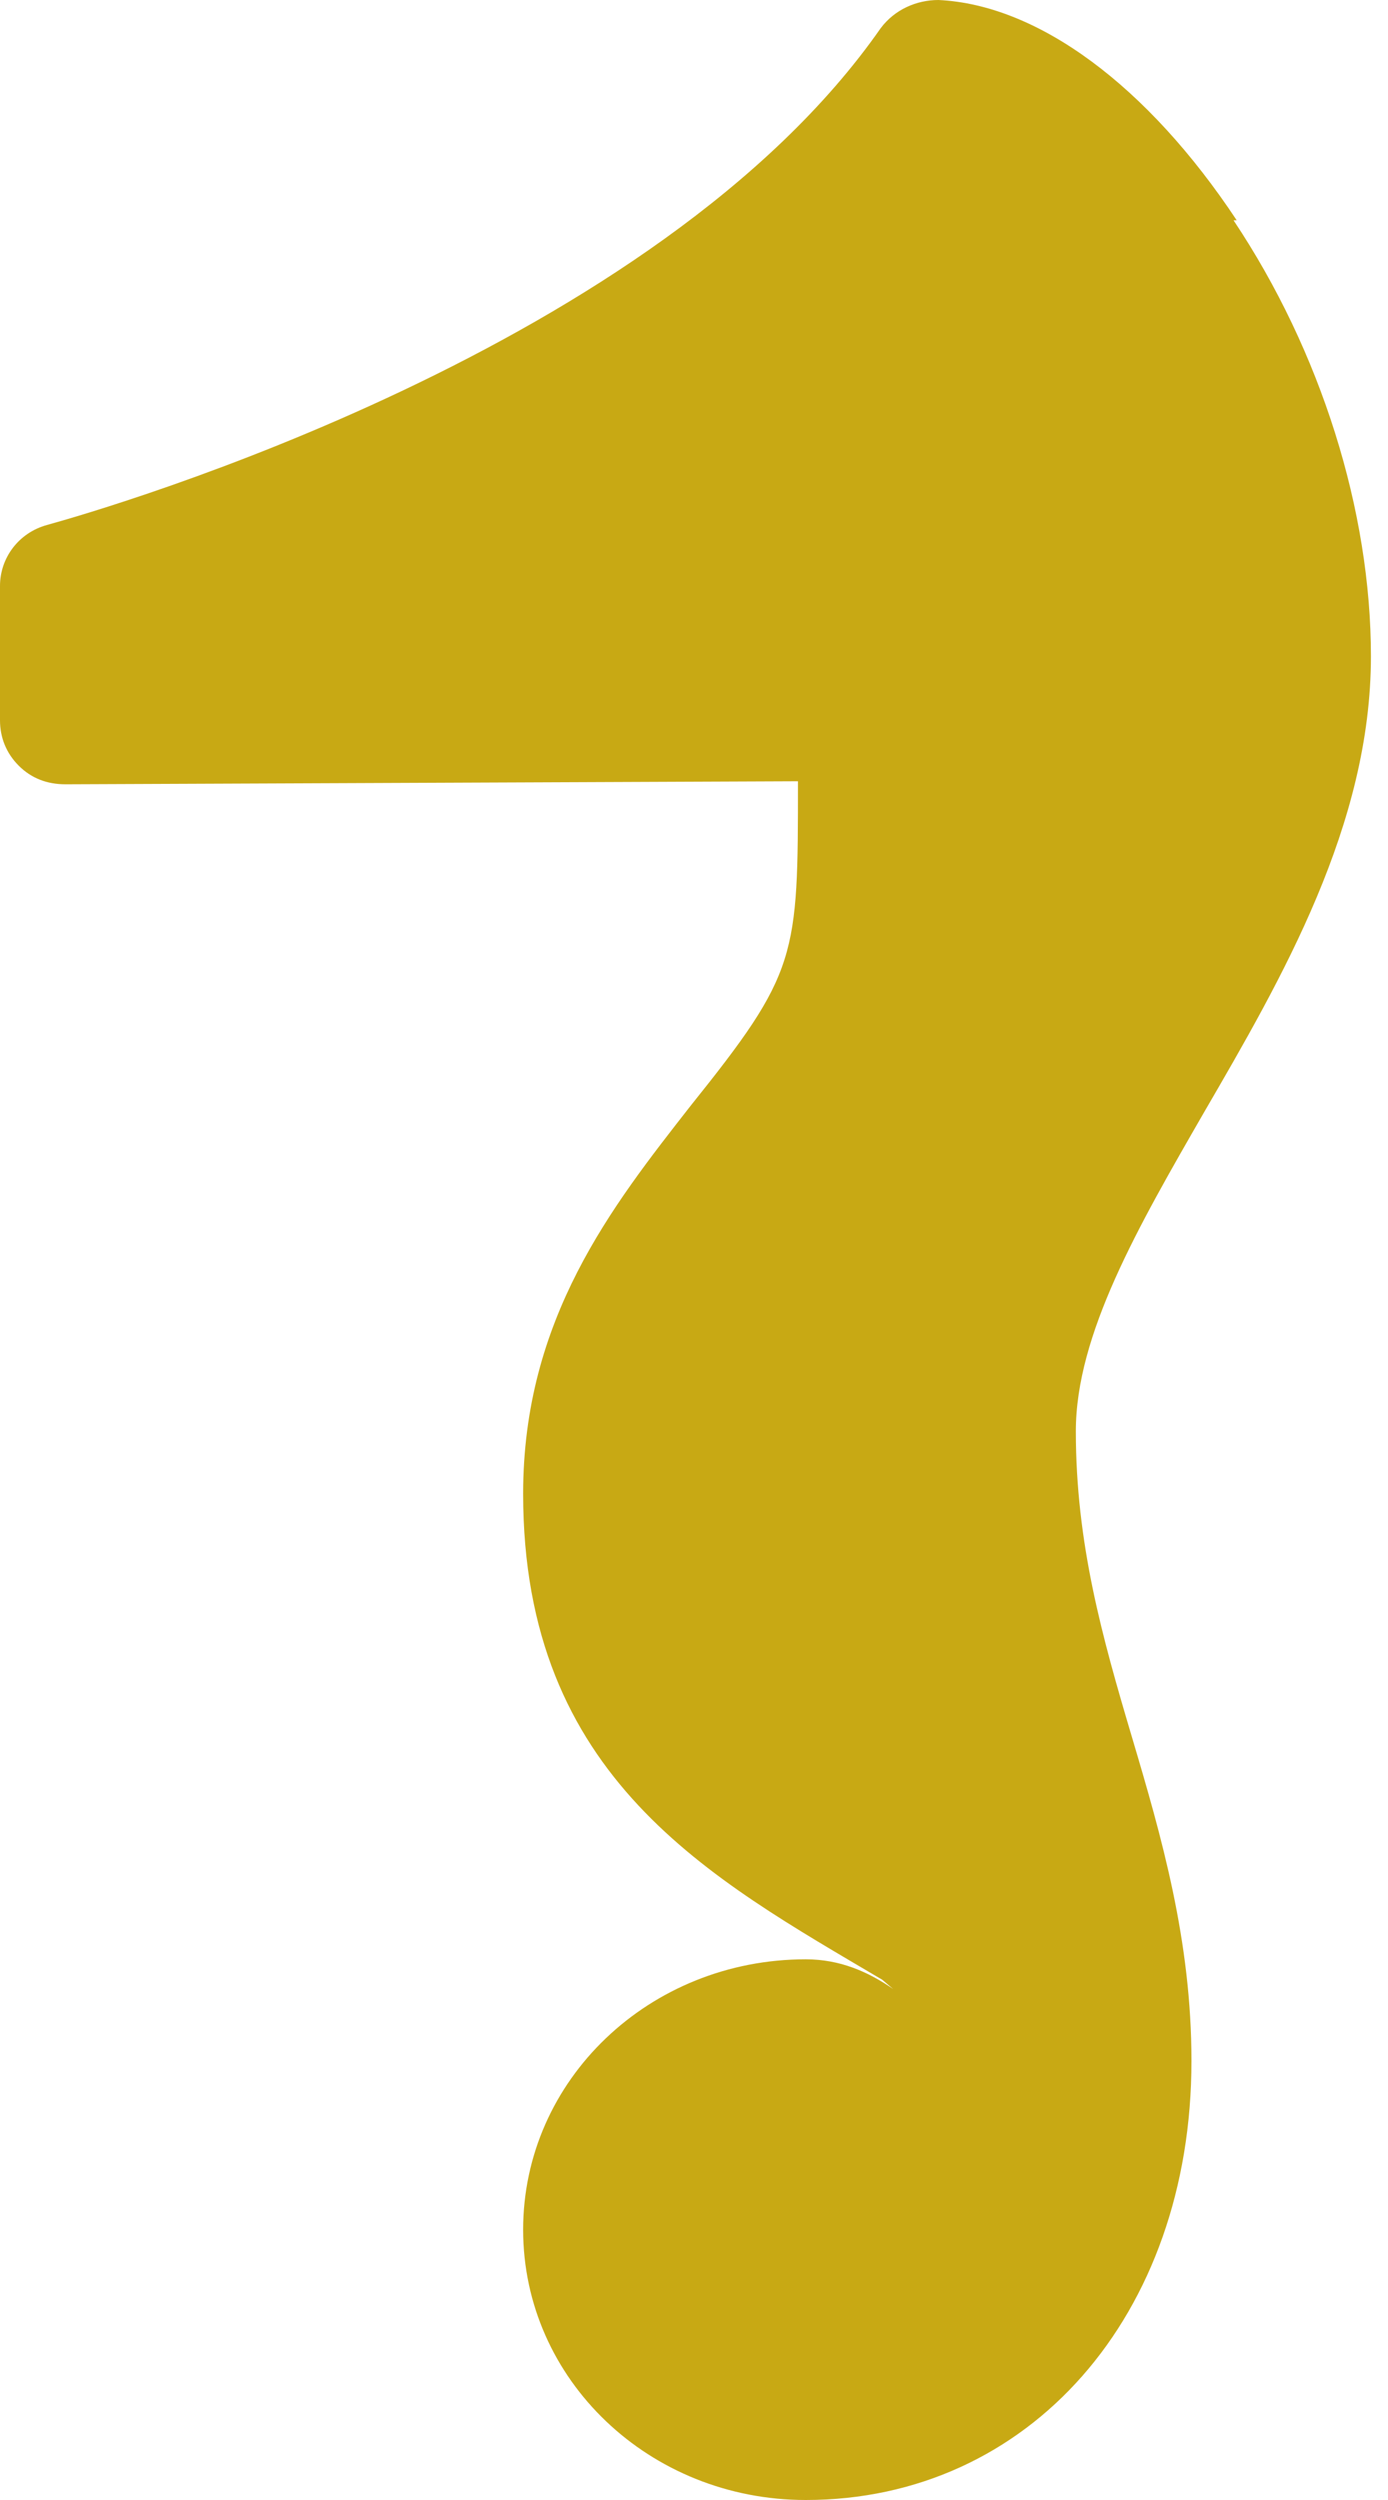 <?xml version="1.0" encoding="utf-8"?>
<svg xmlns="http://www.w3.org/2000/svg" fill="none" height="100%" overflow="visible" preserveAspectRatio="none" style="display: block;" viewBox="0 0 10 18" width="100%">
<path clip-rule="evenodd" d="M8.91 1.586C8.269 0.619 7.481 0.034 6.761 0C6.604 0 6.446 0.068 6.345 0.203C4.736 2.509 0.787 3.656 0.338 3.78C0.135 3.836 0 4.016 0 4.219V5.186C0 5.31 0.045 5.423 0.135 5.513C0.225 5.603 0.338 5.647 0.472 5.647L5.749 5.625C5.749 6.896 5.749 6.997 4.973 7.965C4.41 8.685 3.769 9.495 3.769 10.755C3.769 12.803 5.119 13.523 6.356 14.254L6.435 14.321C6.255 14.197 6.053 14.107 5.805 14.107C4.68 14.107 3.769 14.974 3.769 16.054C3.769 17.134 4.68 18 5.805 18C7.414 18 8.584 16.672 8.584 14.839C8.584 13.973 8.37 13.23 8.156 12.51C7.942 11.79 7.751 11.115 7.751 10.305C7.751 9.607 8.201 8.831 8.674 8.01C9.236 7.043 9.877 5.94 9.877 4.725C9.877 3.679 9.518 2.531 8.887 1.586H8.91Z" fill="#C8A914" fill-rule="evenodd" id="Vector"/>
</svg>